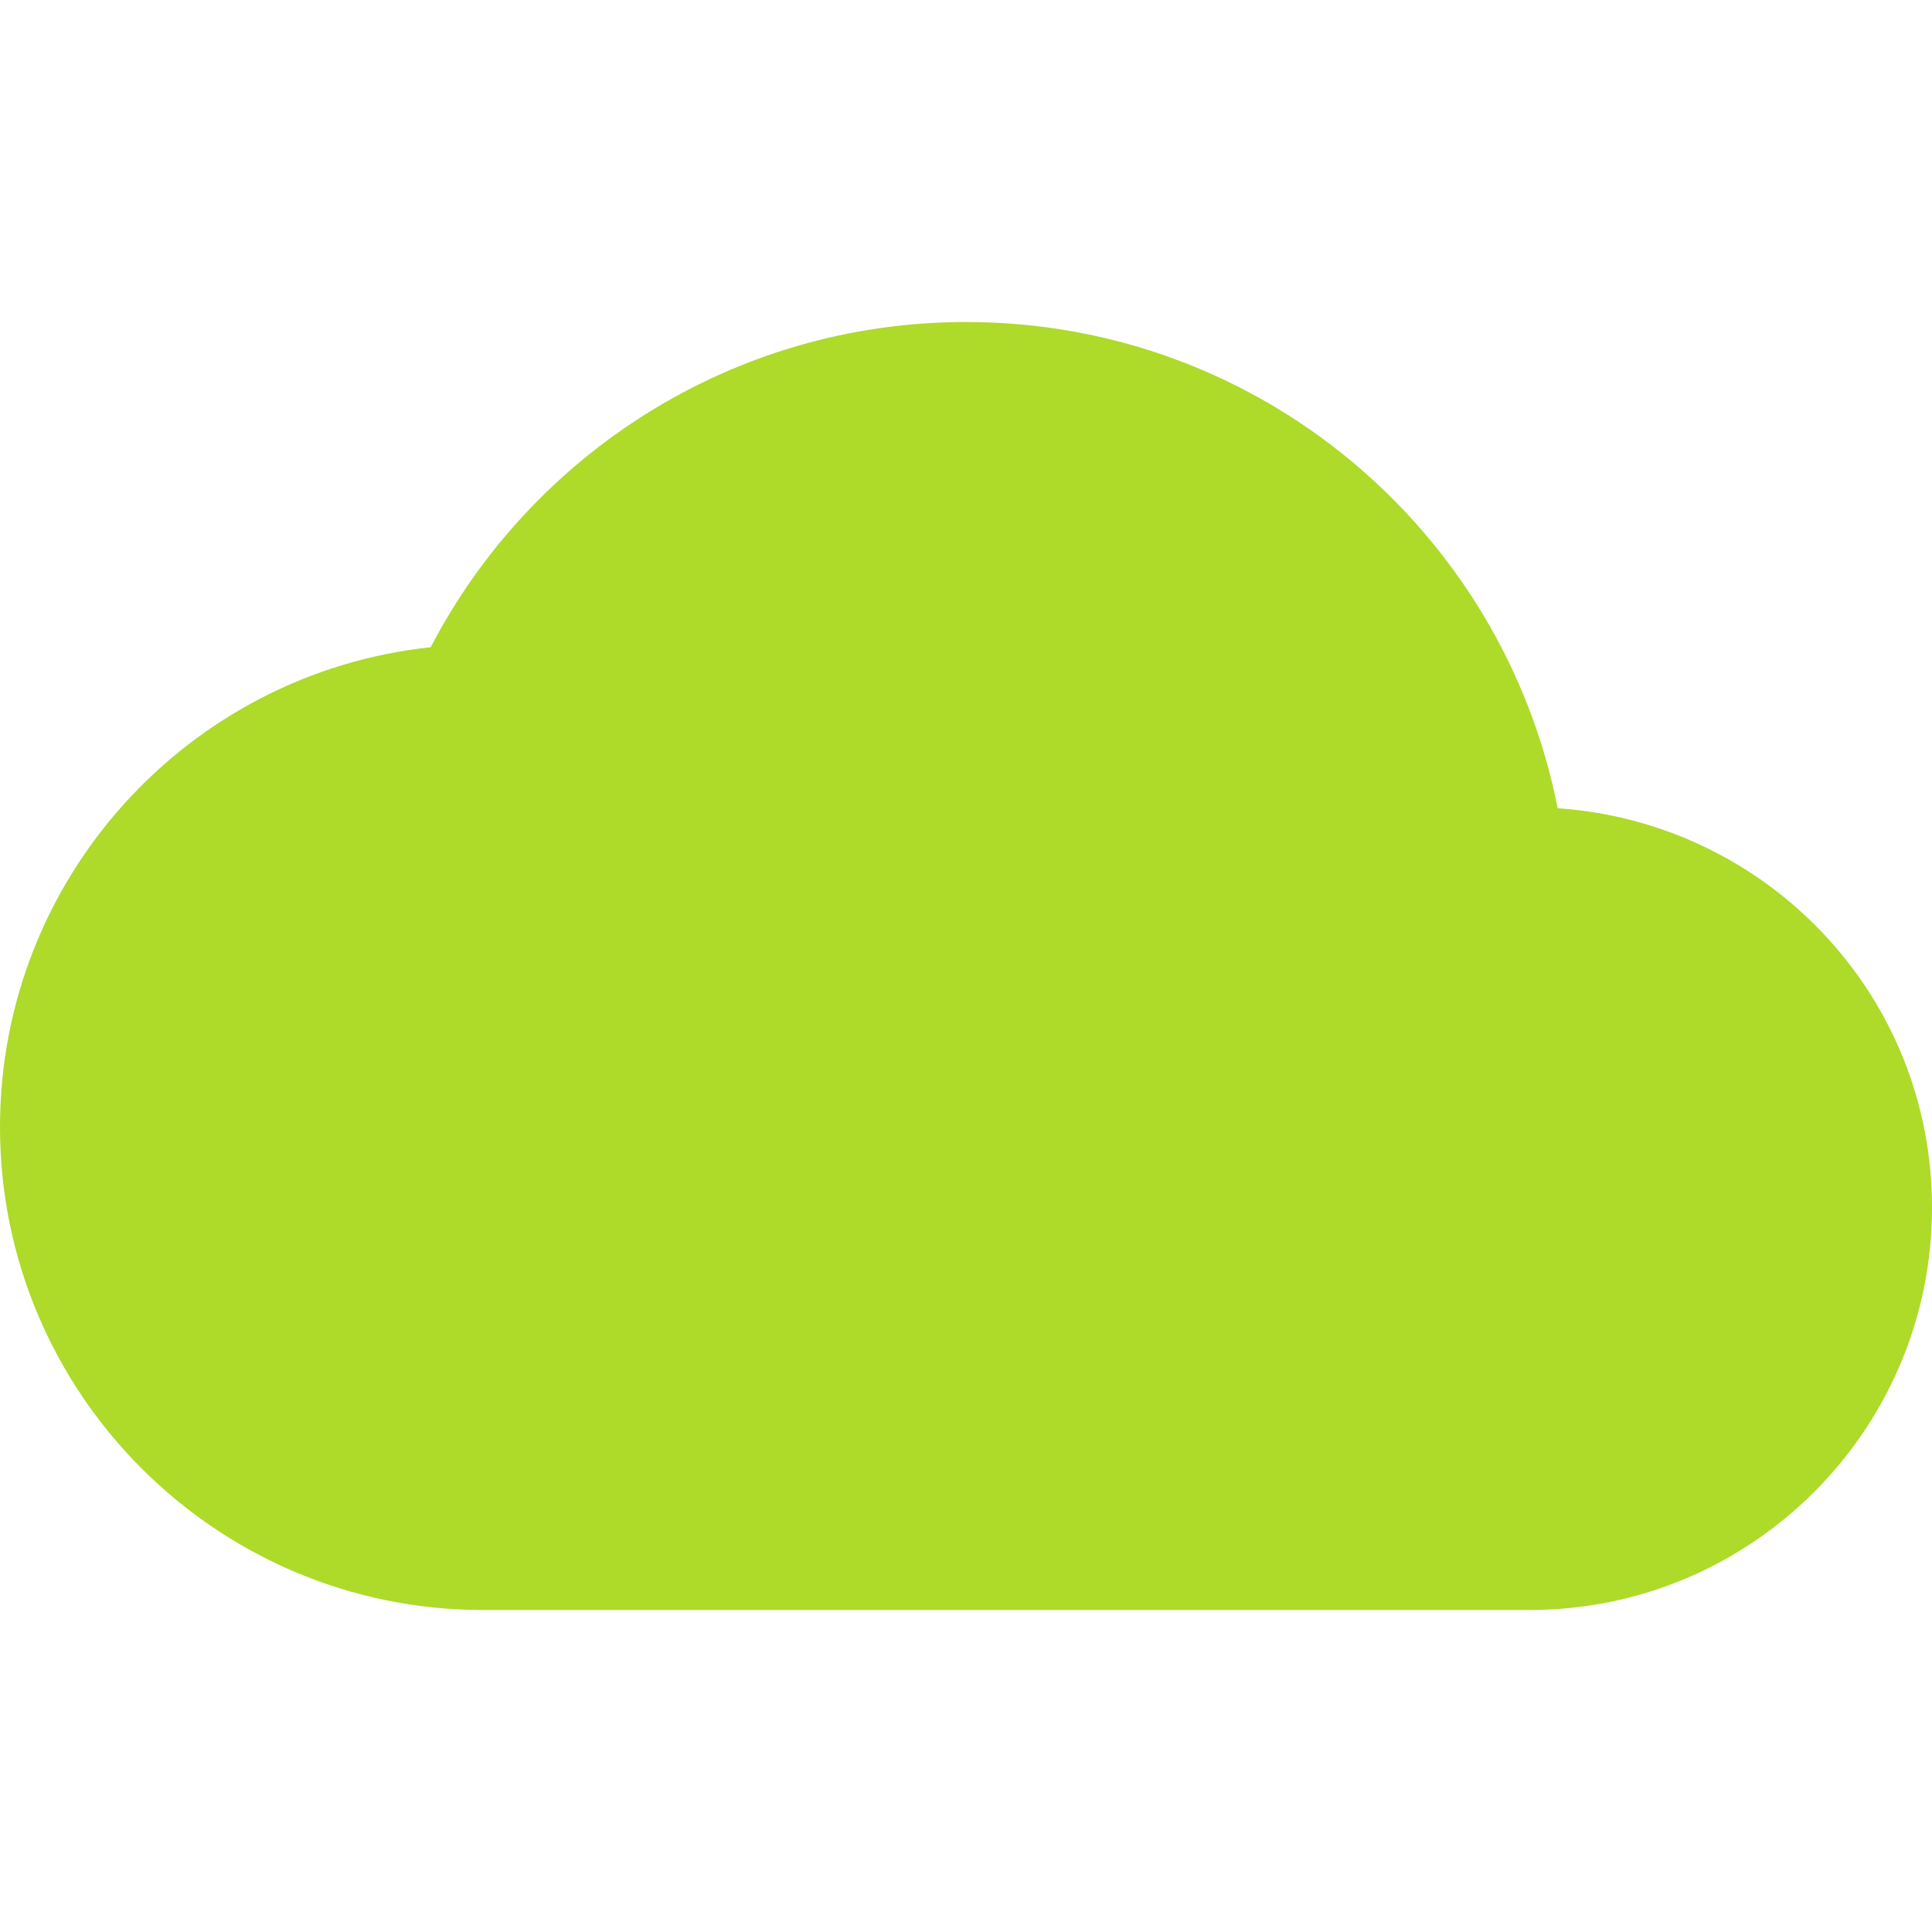 <svg width="24" height="24" viewBox="0 0 24 24" fill="none" xmlns="http://www.w3.org/2000/svg">
<g id="Cloud" clip-path="url(#clip0_877_1062)">
<path id="Vector" d="M19.35 10.04C18.67 6.59 15.64 4 12 4C9.11 4 6.6 5.64 5.35 8.04C2.34 8.36 0 10.91 0 14C0 17.31 2.69 20 6 20H19C21.76 20 24 17.76 24 15C24 12.36 21.95 10.22 19.35 10.04Z" fill="#AEDA2A"/>
</g>
<defs>
<clipPath id="clip0_877_1062">
<rect width="24" height="24" fill="white"/>
</clipPath>
</defs>
</svg>

